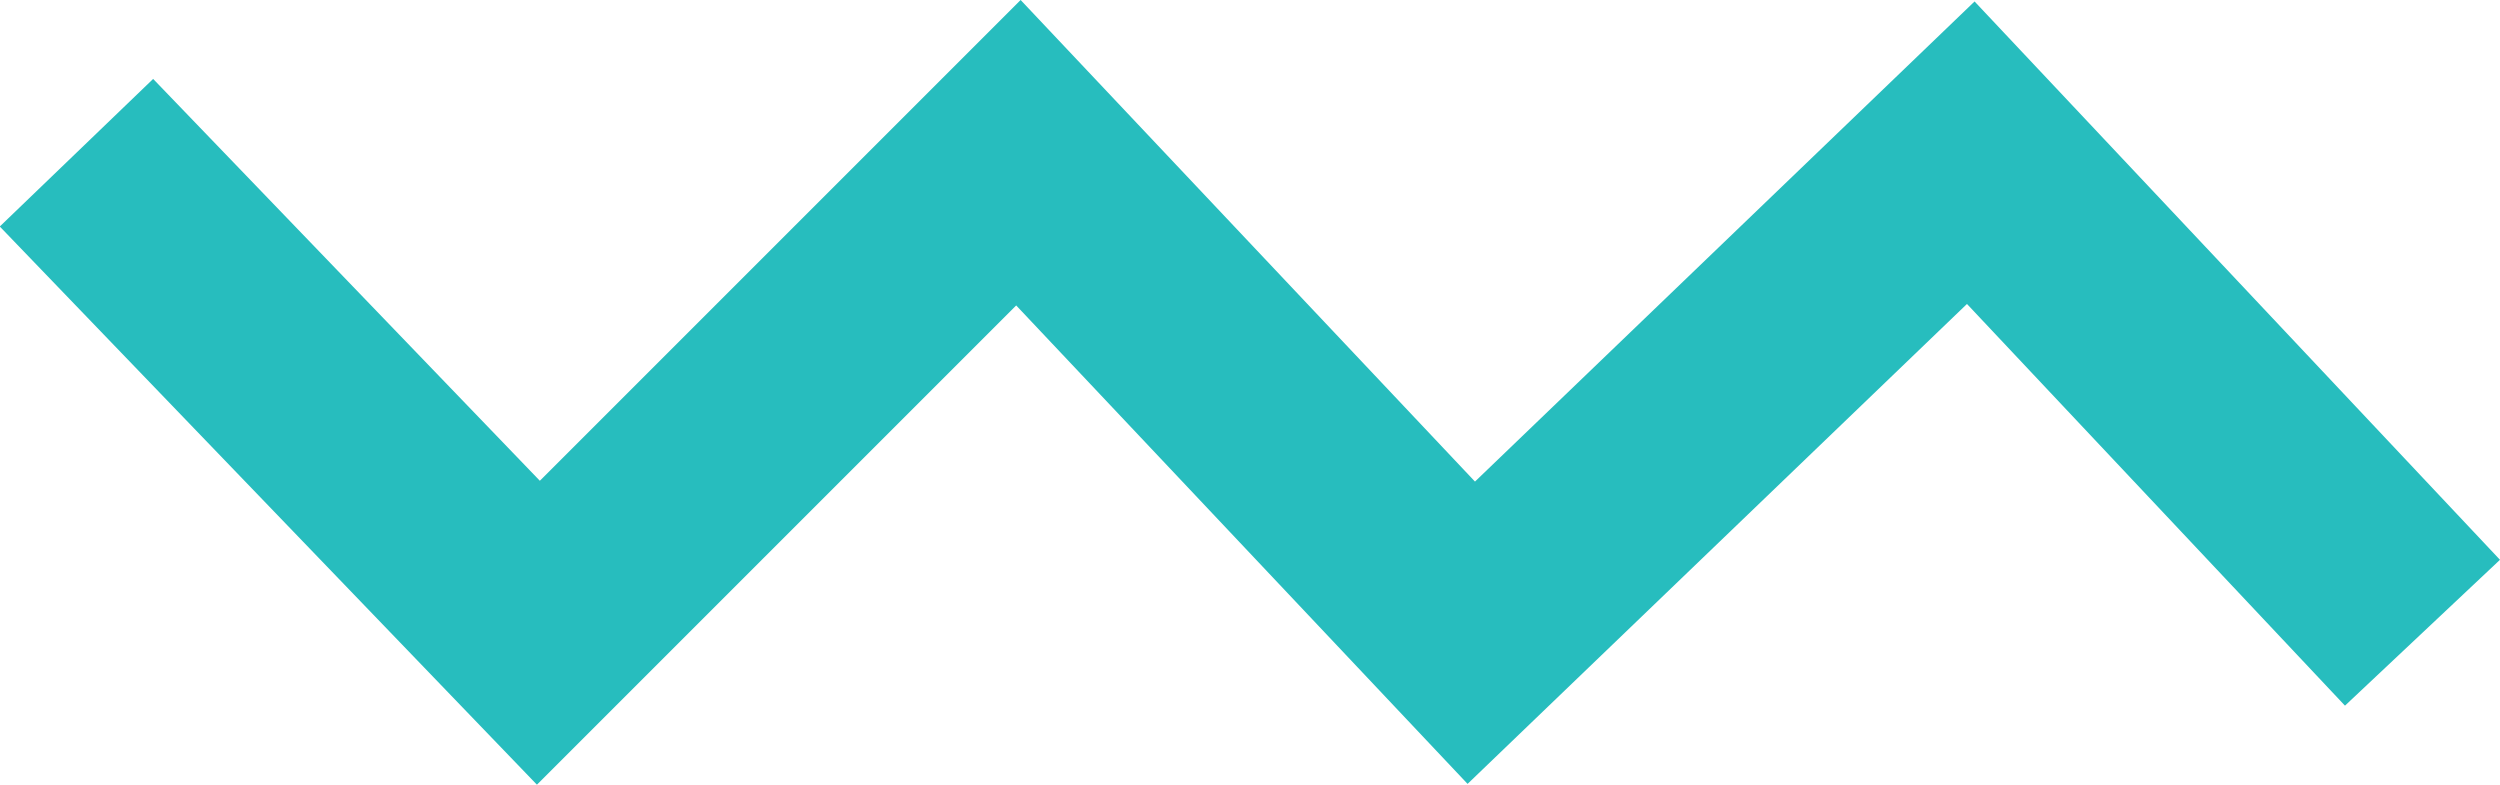 <svg xmlns="http://www.w3.org/2000/svg" width="46.983" height="14.747" viewBox="0 0 46.983 14.747">
  <path id="Path_11431" data-name="Path 11431" d="M144.4,72.234l8.681,9.021,9.021-9.021,8.511,9.021L180,72.234l8.489,9.021" transform="translate(-142.963 -69.364)" fill="none" stroke="#27bdbe" stroke-miterlimit="10" stroke-width="4"/>
</svg>
